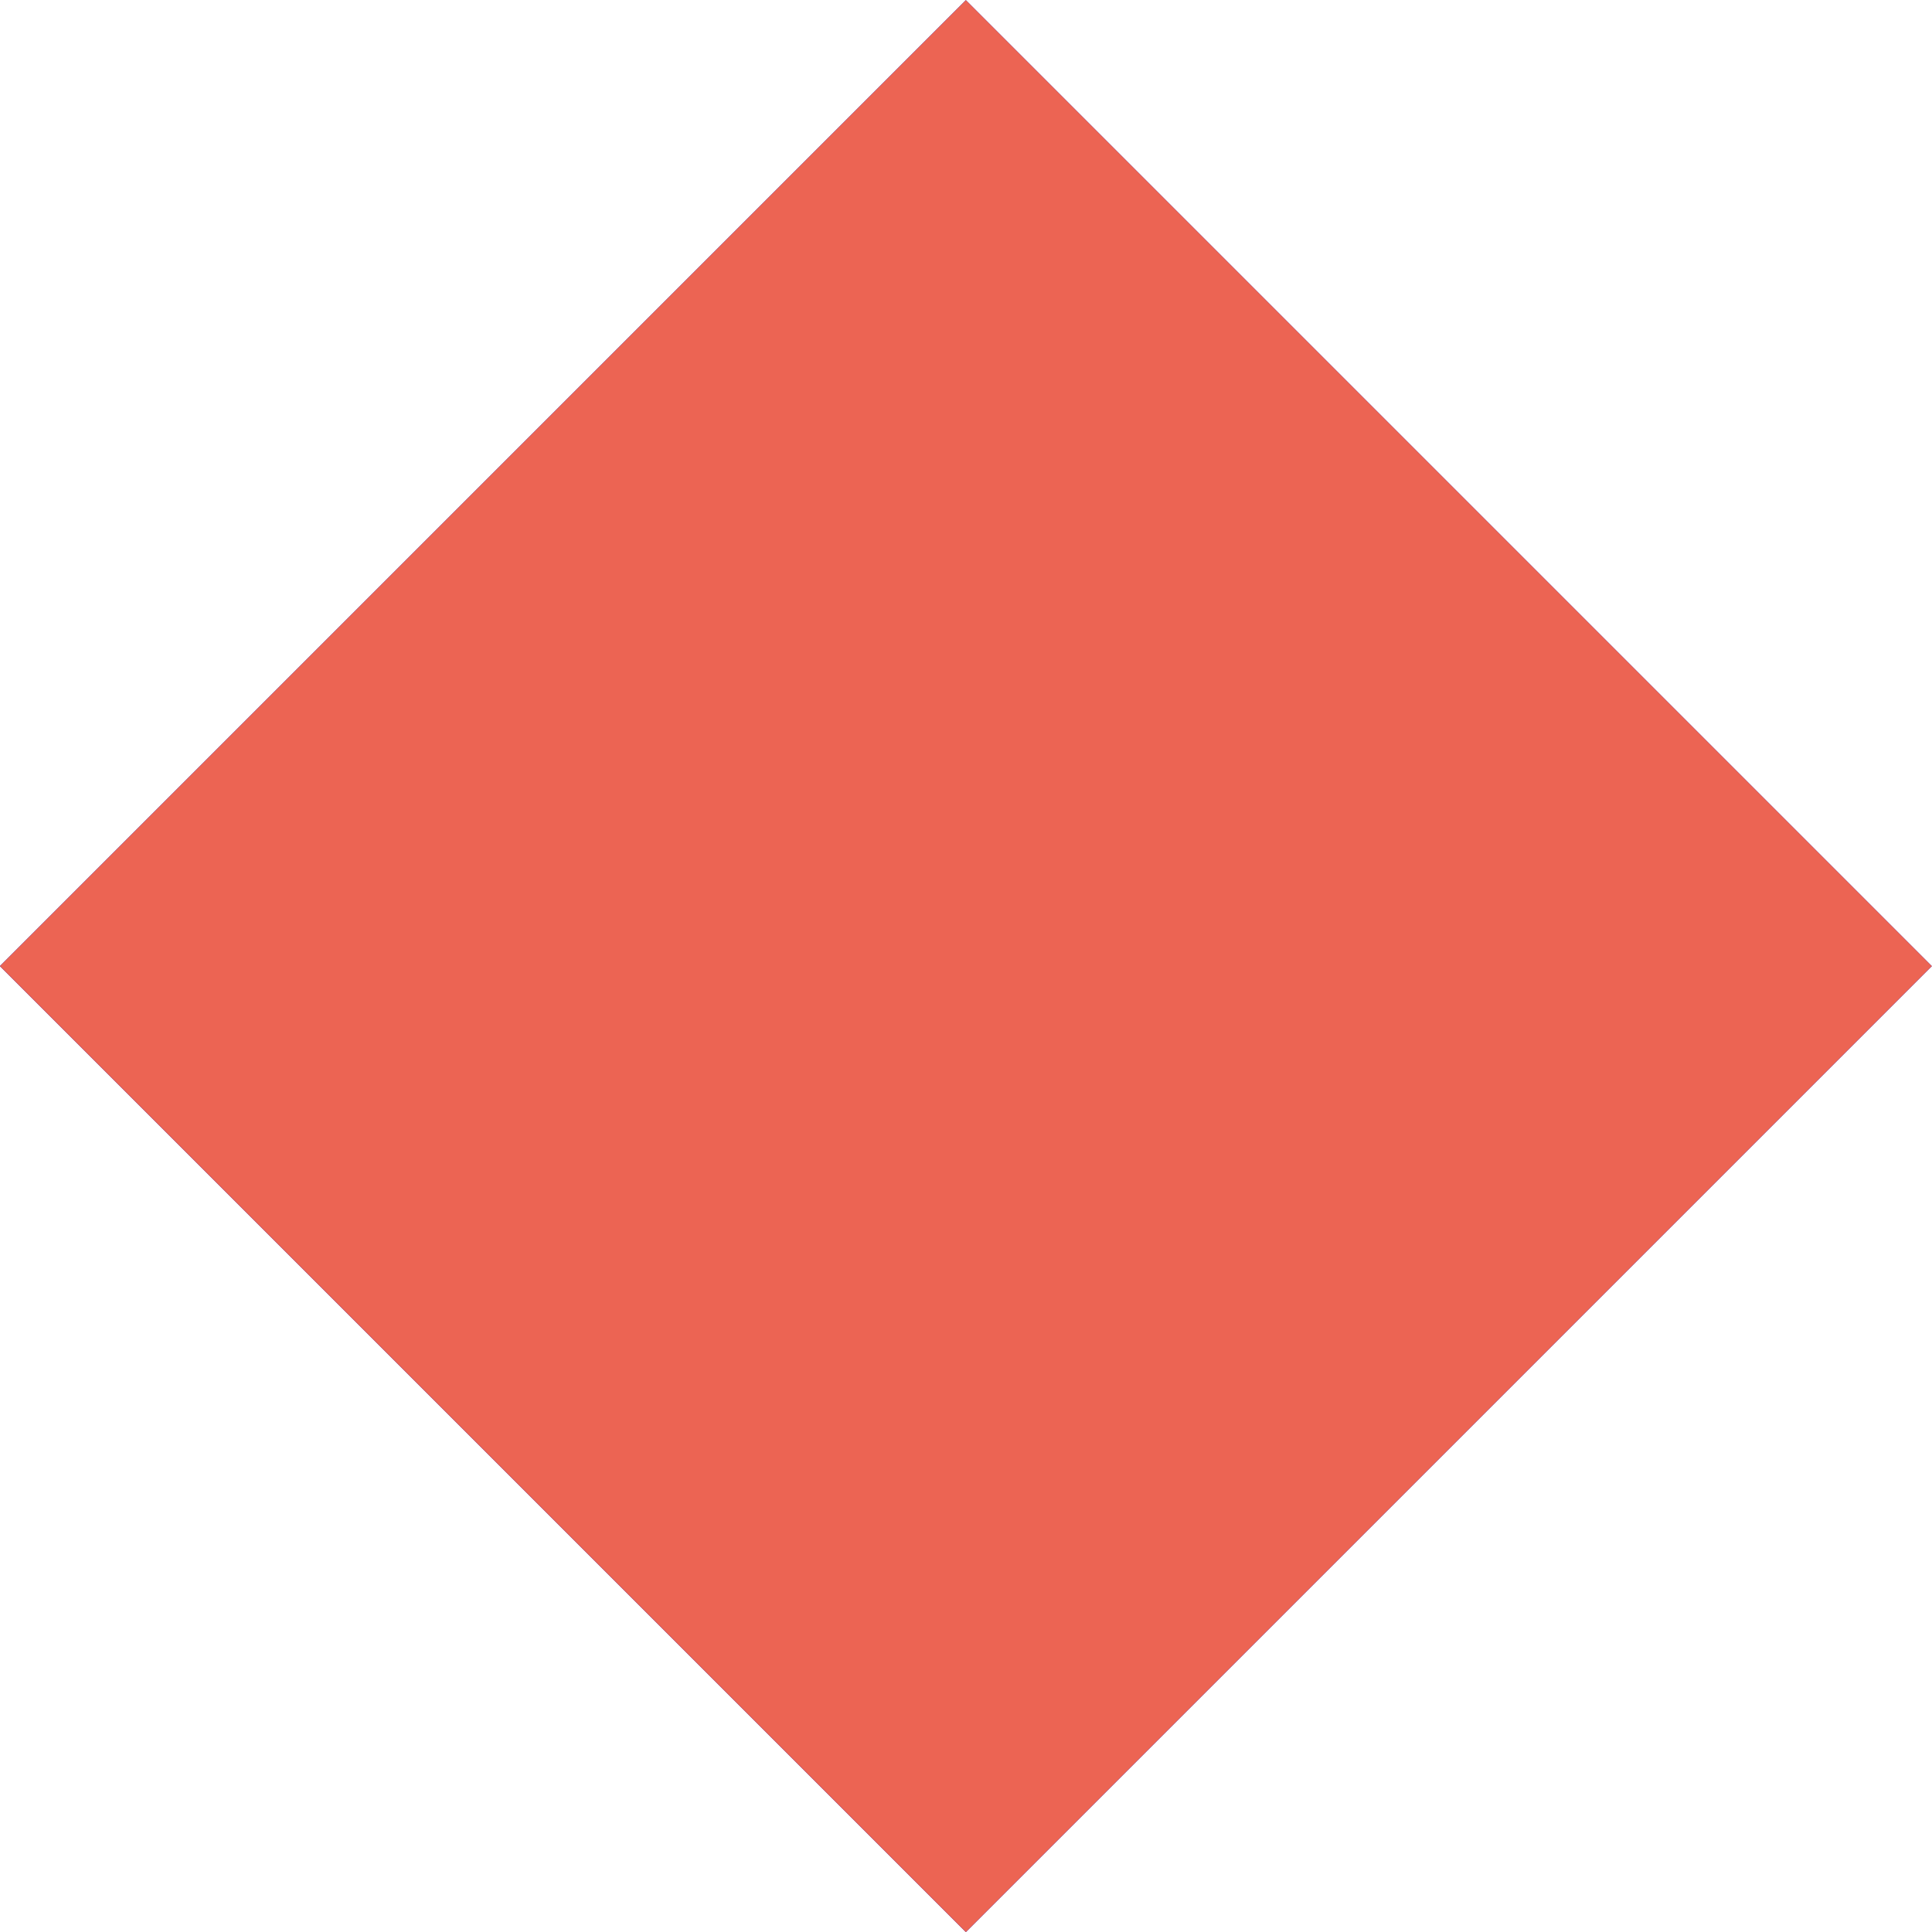 <svg xmlns="http://www.w3.org/2000/svg" viewBox="0 0 96 96"><defs><style>.cls-1{fill:#0000c1;}.cls-2{fill:#ec6453;}</style></defs><g id="Blue"><rect class="cls-1" x="16.22" y="16.37" width="67.88" height="67.88" transform="translate(-23.05 47.9) rotate(-45)"/></g><g id="Commit_Coral" data-name="Commit Coral"><rect class="cls-2" x="16.22" y="16.37" width="67.88" height="67.88" transform="translate(-23.05 47.9) rotate(-45)"/></g></svg>